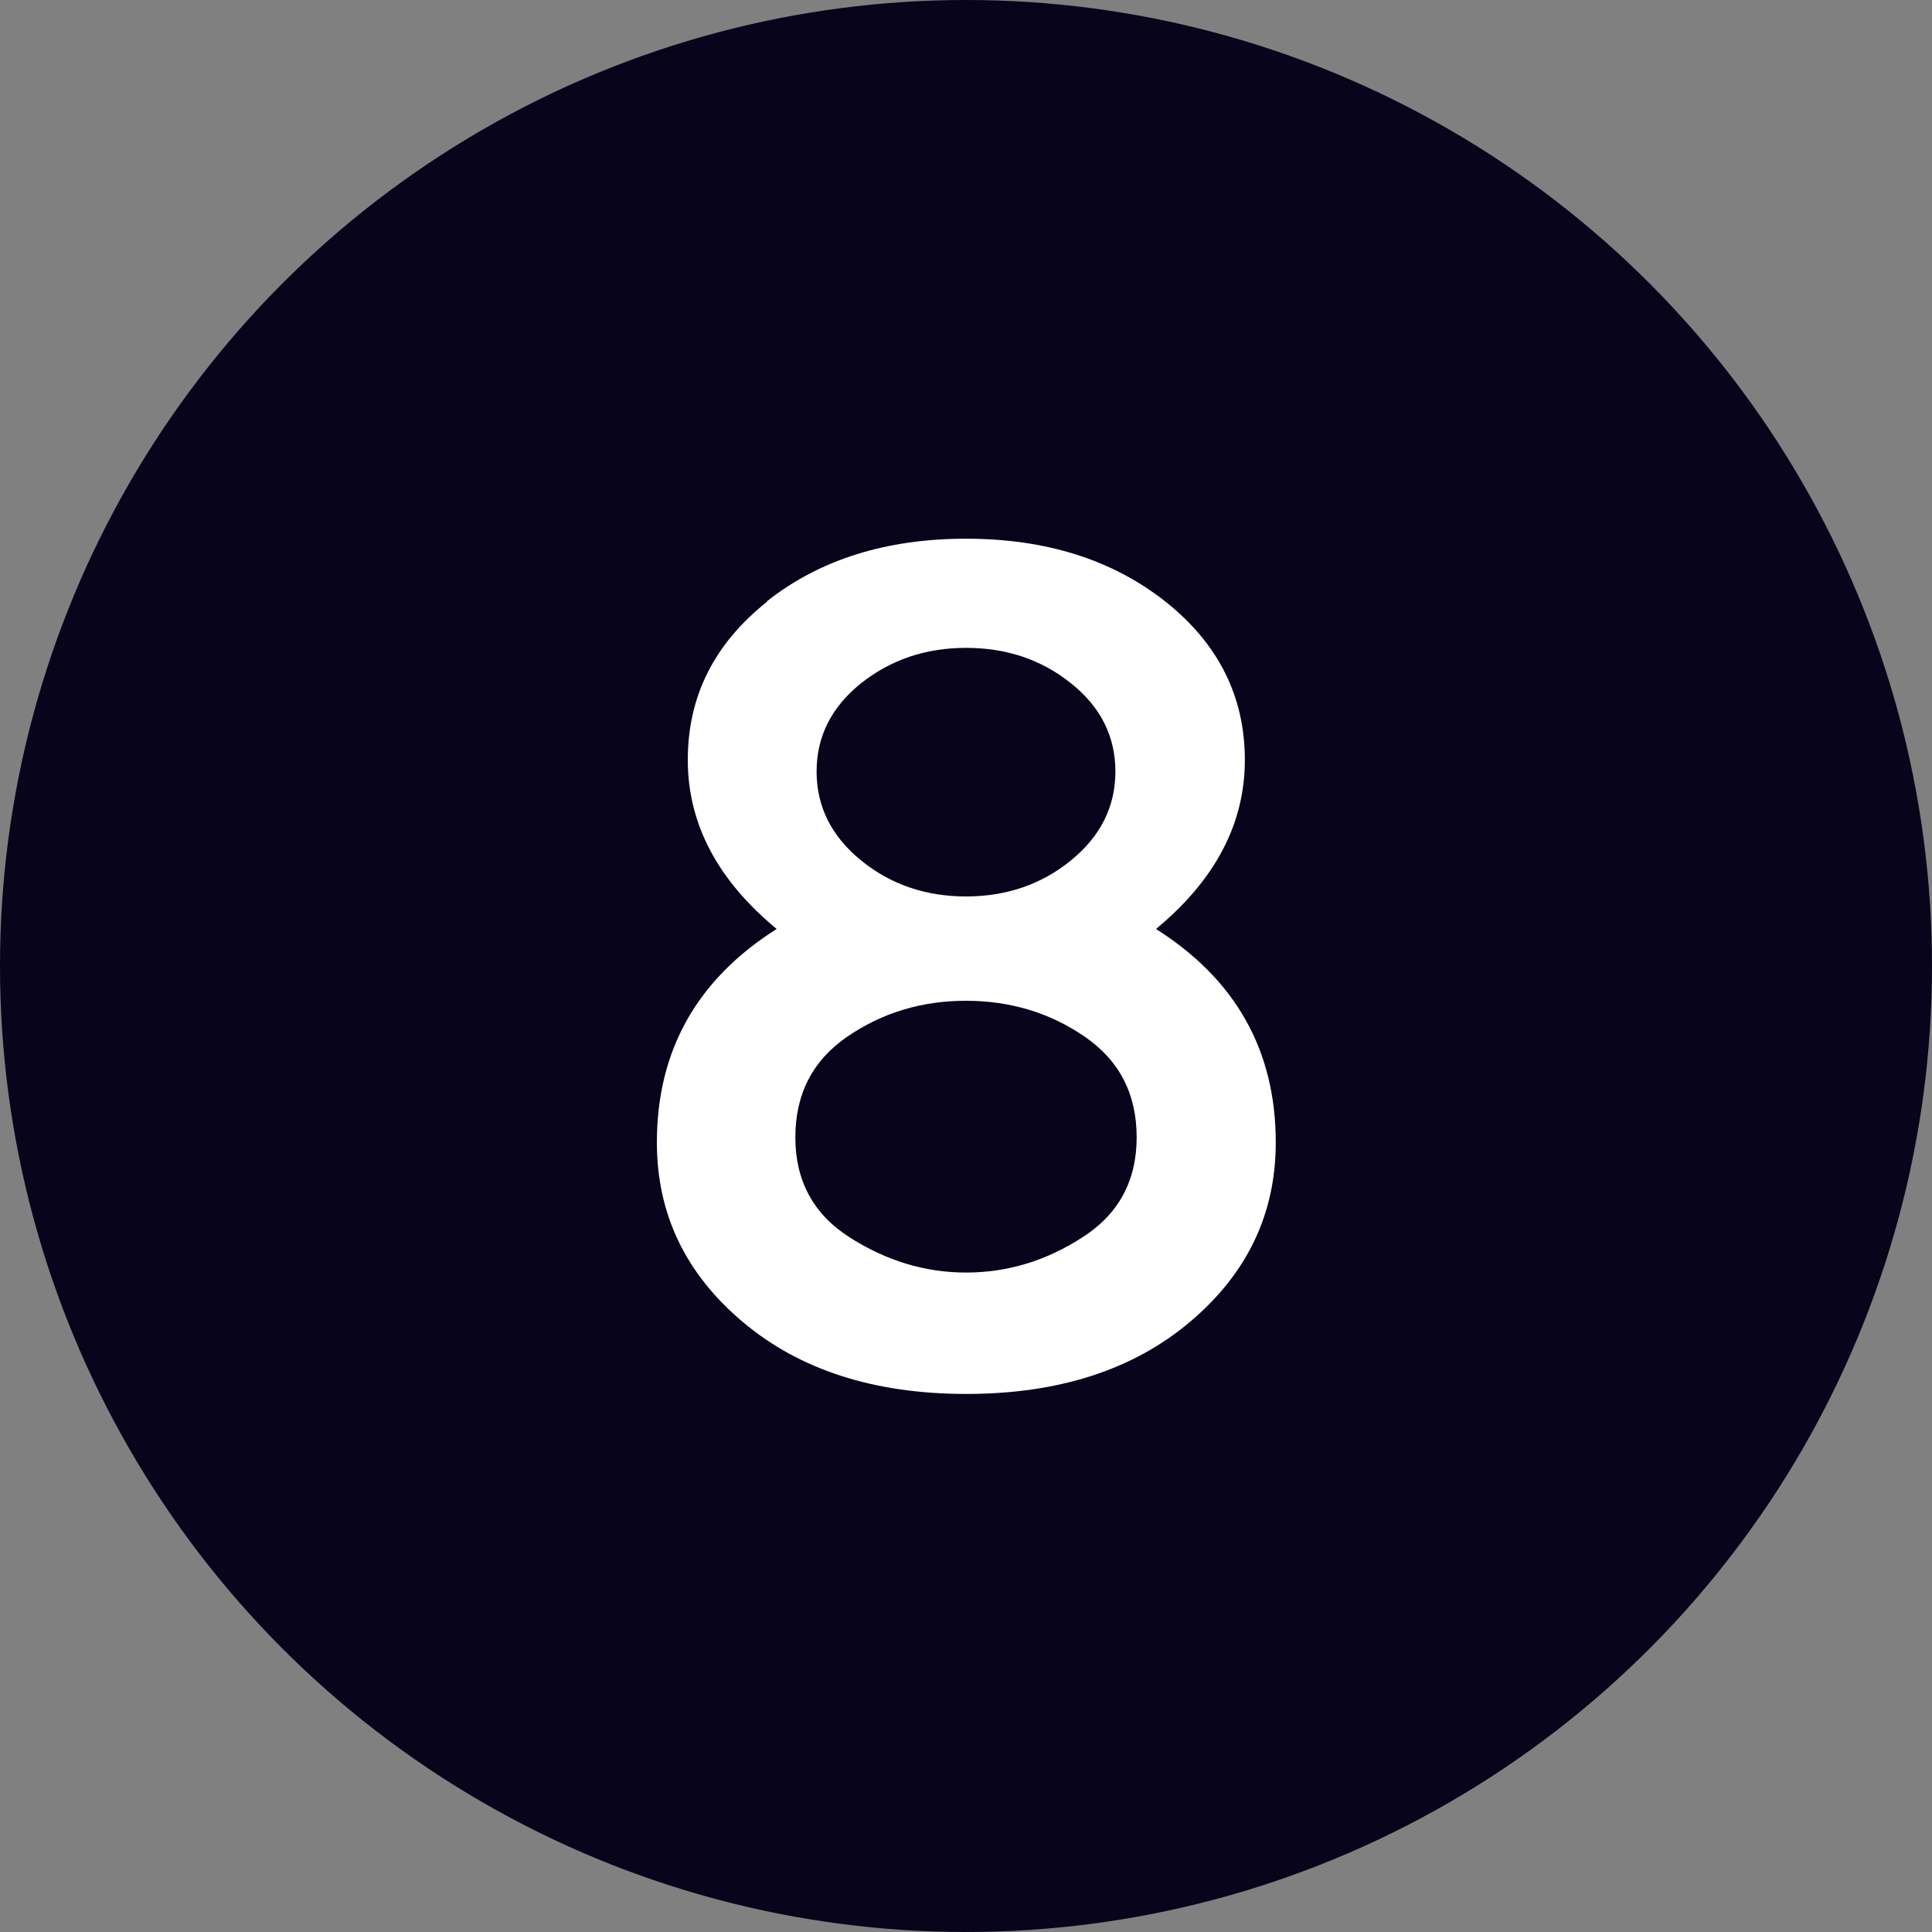 <?xml version="1.0" encoding="UTF-8"?>
<svg id="Layer_1" data-name="Layer 1" xmlns="http://www.w3.org/2000/svg" viewBox="0 0 60 60">
  <rect x="0" y="0" width="60" height="60" fill="#808080" stroke="none"/>
  <defs>
    <style>
      .cls-1 {
        fill: #fff;
      }

      .cls-2 {
        fill: #07041c;
      }
    </style>
  </defs>
  <circle class="cls-2" cx="30" cy="30" r="30"/>
  <path class="cls-1" d="M23.81,18.68c1.64-1.3,3.71-1.95,6.19-1.95s4.54,.65,6.19,1.95c1.64,1.3,2.47,2.94,2.47,4.92s-.92,3.73-2.76,5.25c2.48,1.57,3.72,3.78,3.72,6.63,0,2.21-.88,4.06-2.65,5.56-1.77,1.5-4.09,2.25-6.96,2.25s-5.19-.75-6.96-2.25c-1.77-1.5-2.65-3.35-2.65-5.56,0-2.85,1.24-5.06,3.72-6.63-1.84-1.52-2.76-3.27-2.76-5.25s.82-3.61,2.47-4.92Zm2.58,19.75c1.13,.72,2.33,1.09,3.61,1.09s2.48-.36,3.61-1.09c1.13-.72,1.69-1.76,1.69-3.11s-.54-2.39-1.62-3.13c-1.08-.74-2.31-1.11-3.68-1.11s-2.6,.37-3.68,1.11c-1.08,.74-1.62,1.78-1.62,3.13s.56,2.39,1.69,3.11Zm.35-11.71c.92,.75,2.01,1.12,3.26,1.12s2.34-.37,3.26-1.12c.92-.75,1.38-1.67,1.38-2.76s-.46-2.01-1.38-2.74c-.92-.74-2.01-1.1-3.26-1.1s-2.34,.37-3.26,1.1c-.92,.74-1.38,1.65-1.38,2.74s.46,2.01,1.38,2.76Z"/>
</svg>